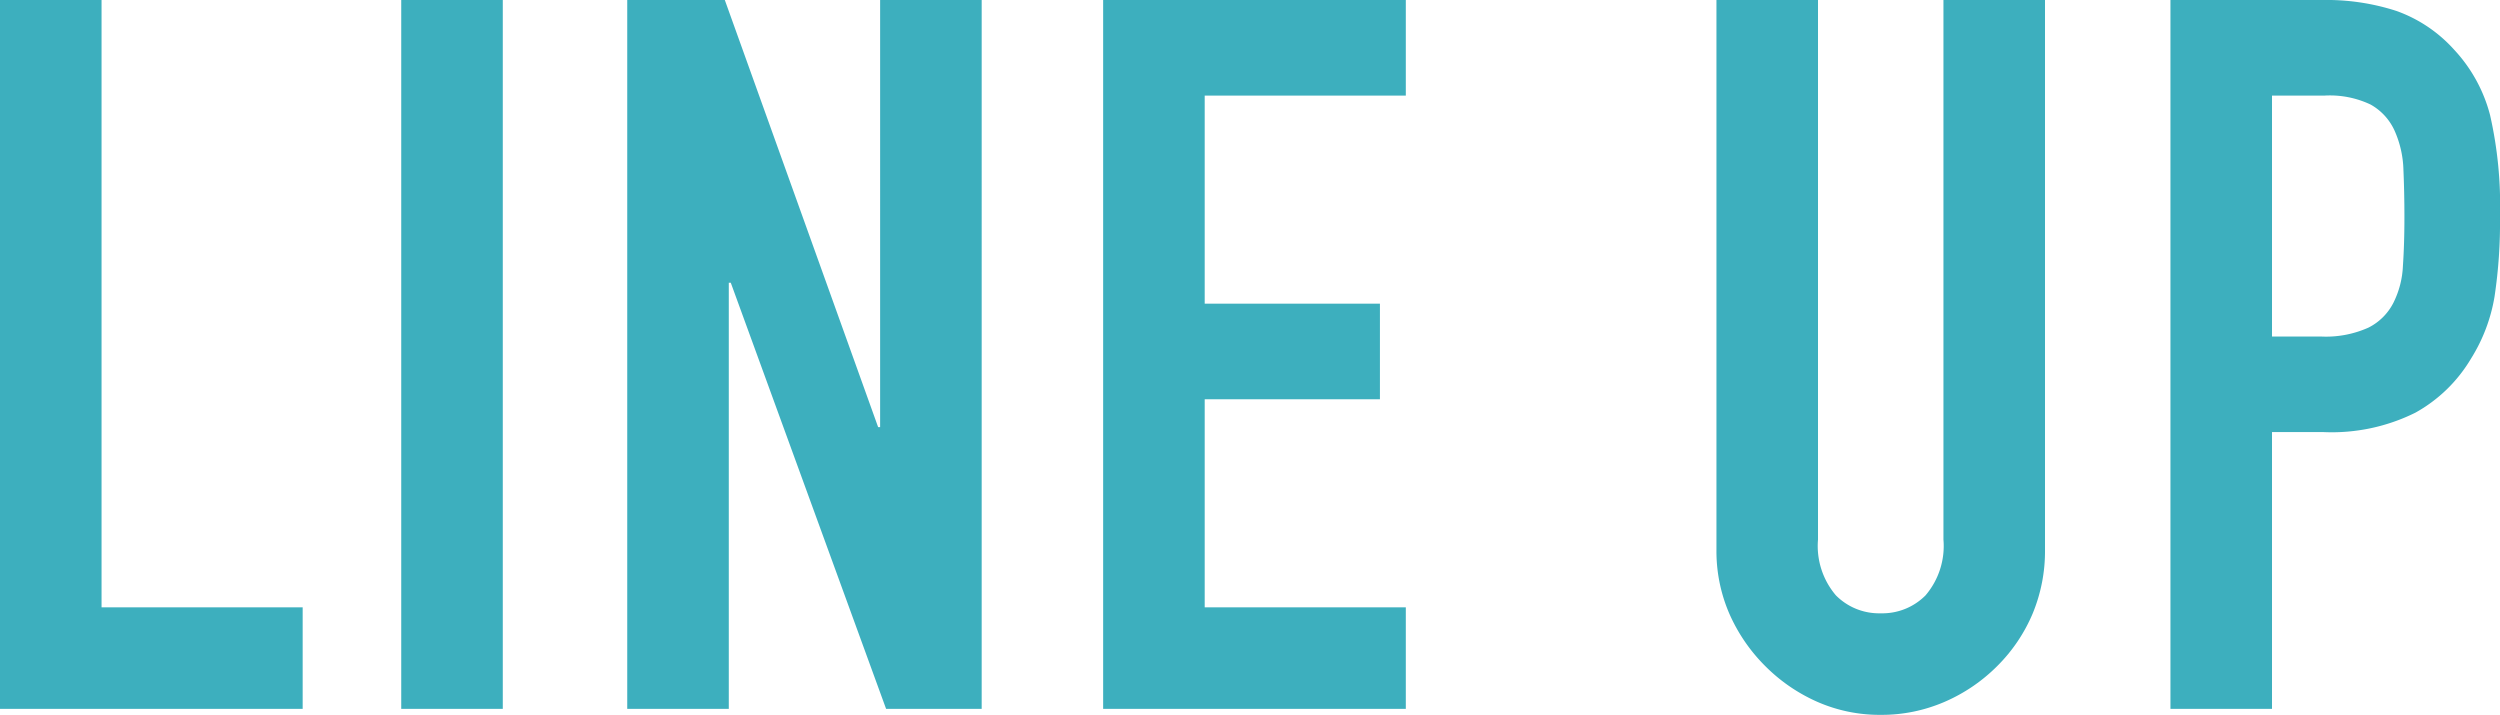 <svg xmlns="http://www.w3.org/2000/svg" width="200.88" height="57.44" viewBox="0 0 200.88 57.44">
  <path id="ttile_lineup" d="M-99.64,0V-56.96h8.16v48.8h16.16V0ZM-67.4,0V-56.96h8.16V0Zm18.16,0V-56.96h7.84l12.32,34.32h.16V-56.96h8.16V0h-7.68L-40.92-34.24h-.16V0ZM-11,0V-56.96H13.32v7.68H-2.84v16.72H11.24v7.68H-2.84V-8.16H13.32V0ZM64.68-56.96V-12.8a13.091,13.091,0,0,1-1,5.16,13.144,13.144,0,0,1-2.84,4.2A13.575,13.575,0,0,1,56.6-.56,12.737,12.737,0,0,1,51.48.48,12.456,12.456,0,0,1,46.4-.56a13.714,13.714,0,0,1-4.2-2.88,13.714,13.714,0,0,1-2.88-4.2,12.654,12.654,0,0,1-1.04-5.16V-56.96h8.16V-13.6a6.111,6.111,0,0,0,1.44,4.48,4.884,4.884,0,0,0,3.6,1.44,4.884,4.884,0,0,0,3.6-1.44,6.111,6.111,0,0,0,1.44-4.48V-56.96ZM74.76,0V-56.96H87a18.2,18.2,0,0,1,5.92.88,11.358,11.358,0,0,1,4.64,3.12,12.2,12.2,0,0,1,2.88,5.24,32.77,32.77,0,0,1,.8,8.12,40.278,40.278,0,0,1-.44,6.48,13.548,13.548,0,0,1-1.88,4.96,11.911,11.911,0,0,1-4.48,4.36,15.077,15.077,0,0,1-7.36,1.56H82.92V0Zm8.16-49.28v19.36h3.92a8.339,8.339,0,0,0,3.84-.72,4.531,4.531,0,0,0,2-2,7.311,7.311,0,0,0,.76-2.96q.12-1.76.12-3.92,0-2-.08-3.8a8.221,8.221,0,0,0-.72-3.16,4.543,4.543,0,0,0-1.92-2.08,7.622,7.622,0,0,0-3.68-.72Z" transform="translate(99.64 56.96)" fill="#3dafbe"/>
</svg>
